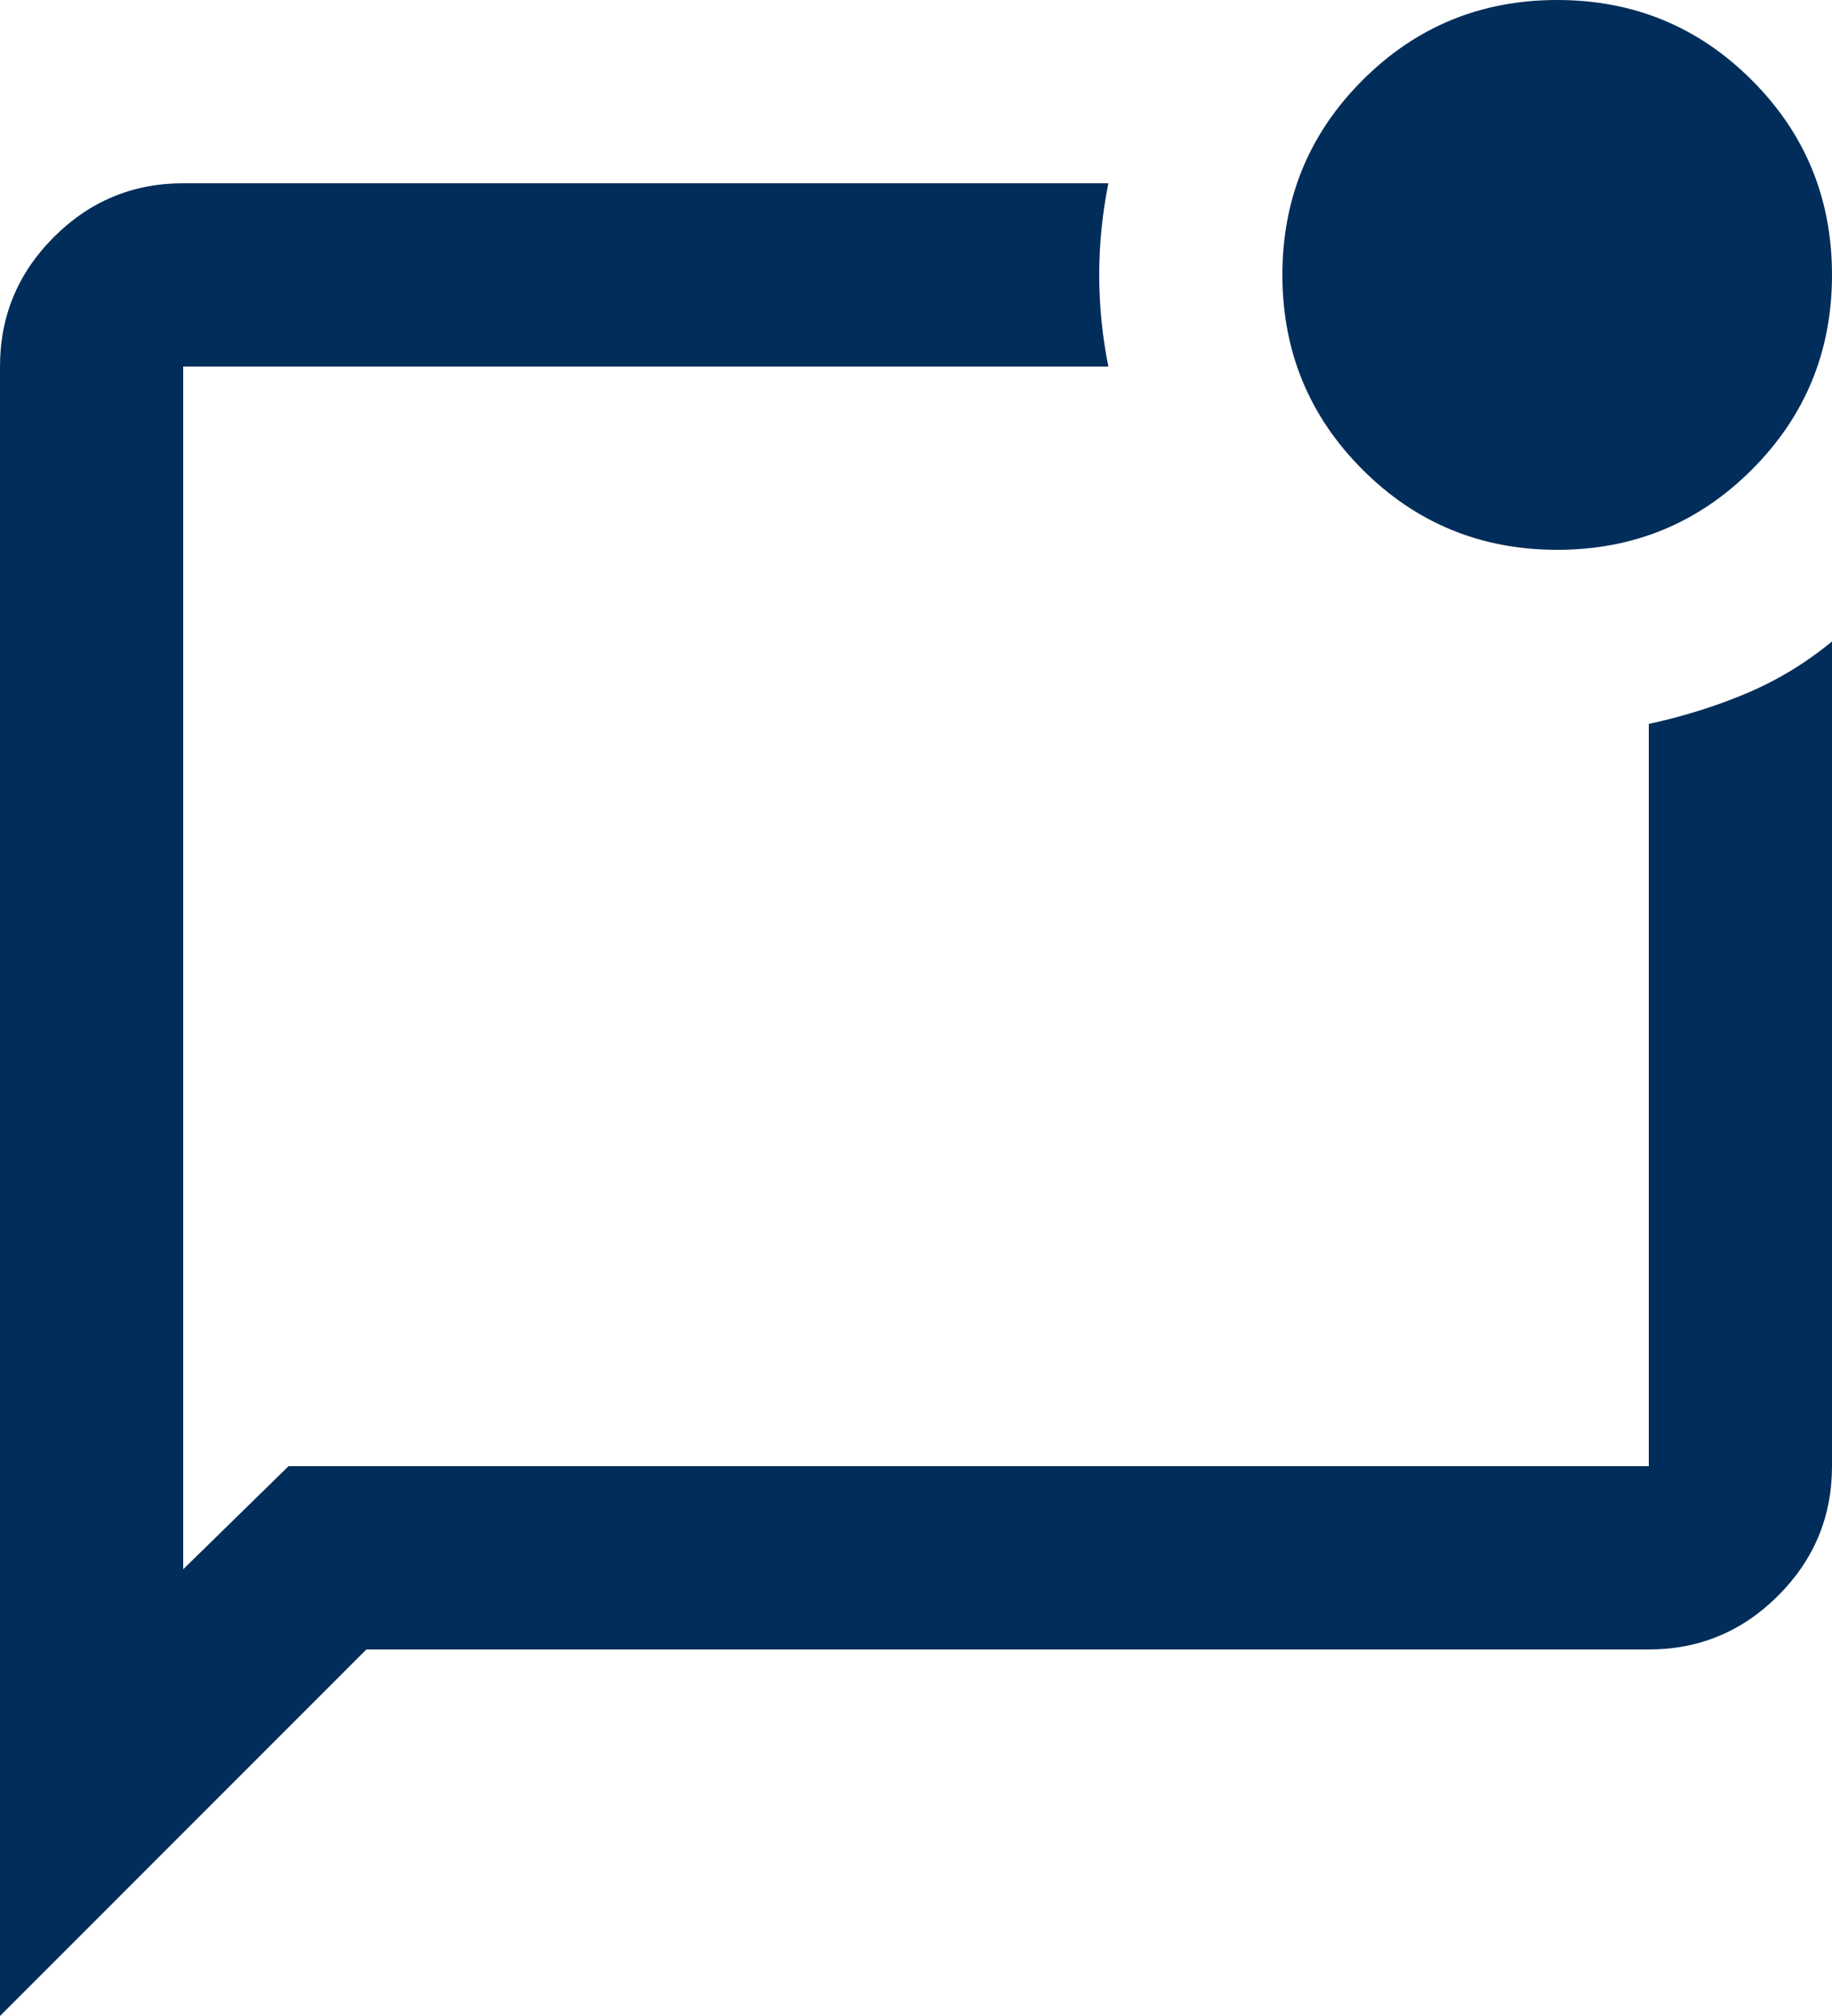 <svg width="40" height="44" viewBox="0 0 40 44" fill="none" xmlns="http://www.w3.org/2000/svg">
<path d="M0 44V8C0 6.9 0.392 5.958 1.175 5.175C1.958 4.392 2.9 4 4 4H24.2C24.067 4.667 24 5.333 24 6C24 6.667 24.067 7.333 24.2 8H4V34.25L6.3 32H36V15.8C36.767 15.633 37.483 15.408 38.15 15.125C38.817 14.842 39.433 14.467 40 14V32C40 33.1 39.608 34.042 38.825 34.825C38.042 35.608 37.1 36 36 36H8L0 44ZM34 12C32.333 12 30.917 11.417 29.75 10.25C28.583 9.083 28 7.667 28 6C28 4.333 28.583 2.917 29.75 1.75C30.917 0.583 32.333 0 34 0C35.667 0 37.083 0.583 38.25 1.75C39.417 2.917 40 4.333 40 6C40 7.667 39.417 9.083 38.25 10.25C37.083 11.417 35.667 12 34 12Z" fill="#002D59"/>
</svg>

